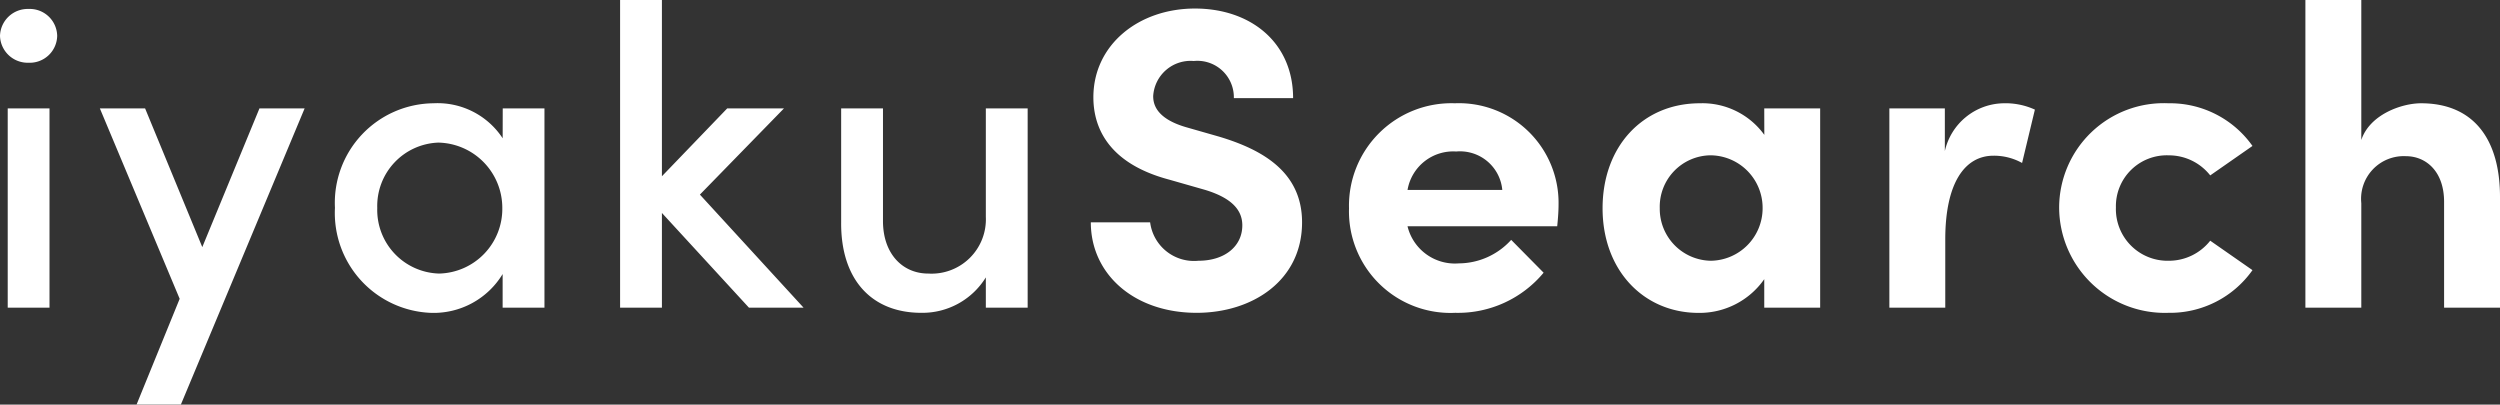 <svg xmlns="http://www.w3.org/2000/svg" width="152.308" height="24.648" viewBox="0 0 152.308 24.648"><rect x="0" y="0" width="152.308" height="24.648" fill="#333333" stroke="none"/><defs><style>.a{fill:#fff;}</style></defs><path class="a" d="M3.172-14.924a1.672,1.672,0,0,0,1.742-1.638A1.672,1.672,0,0,0,3.172-18.2,1.688,1.688,0,0,0,1.43-16.562,1.688,1.688,0,0,0,3.172-14.924ZM4.446,0V-12.142H1.9V0Zm9.308-3.692-3.484-8.45H7.514l4.862,11.6L9.75,5.9h2.7l7.54-18.044H17.238Zm18.3-6.63a4.741,4.741,0,0,0-4.212-2.132,6.065,6.065,0,0,0-6.006,6.37,6.088,6.088,0,0,0,5.9,6.4,4.92,4.92,0,0,0,4.316-2.366V0h2.548V-12.142H32.058ZM28.184-2.08a3.877,3.877,0,0,1-3.77-4,3.862,3.862,0,0,1,3.718-3.978,3.978,3.978,0,0,1,3.9,3.978A3.942,3.942,0,0,1,28.184-2.08ZM44.07-6.89l5.122-5.252H45.734L41.756-8.008V-18.746H39.208V0h2.548V-5.772L47.06,0h3.328ZM61.49-5.538A3.309,3.309,0,0,1,57.98-2.08c-1.56,0-2.756-1.2-2.756-3.2v-6.864H52.676V-5.2C52.65-1.742,54.5.312,57.564.312A4.54,4.54,0,0,0,61.49-1.846V0h2.548V-12.142H61.49ZM74.334.312c3.38,0,6.422-1.95,6.422-5.512,0-3.042-2.366-4.42-5.07-5.226l-2-.572c-1.872-.546-2-1.456-2-1.9a2.283,2.283,0,0,1,2.47-2.132A2.222,2.222,0,0,1,76.6-12.766H80.21c0-3.406-2.6-5.46-5.98-5.46-3.432,0-6.188,2.21-6.188,5.408,0,1.612.7,3.978,4.628,5.018l2.184.624c1.534.468,2.262,1.17,2.262,2.158,0,1.274-1.066,2.158-2.678,2.158A2.694,2.694,0,0,1,71.5-5.2H67.886C67.886-2.054,70.512.312,74.334.312ZM96.382-6.266a6.072,6.072,0,0,0-6.318-6.188,6.242,6.242,0,0,0-6.448,6.4A6.186,6.186,0,0,0,90.09.312a6.783,6.783,0,0,0,5.382-2.444l-1.976-2A4.336,4.336,0,0,1,90.3-2.7a2.971,2.971,0,0,1-3.12-2.262H96.3C96.356-5.512,96.382-5.928,96.382-6.266Zm-9.2-.91a2.822,2.822,0,0,1,2.964-2.34,2.587,2.587,0,0,1,2.808,2.34Zm21.736-3.354a4.657,4.657,0,0,0-3.926-1.924c-3.484,0-5.928,2.626-5.928,6.4s2.5,6.37,5.85,6.37a4.806,4.806,0,0,0,4-2.054V0h3.406V-12.142h-3.406Zm-3.25,7.67a3.162,3.162,0,0,1-3.12-3.2,3.131,3.131,0,0,1,3.094-3.224,3.2,3.2,0,0,1,3.172,3.224A3.2,3.2,0,0,1,105.664-2.86Zm17.81-9.594a3.73,3.73,0,0,0-3.562,2.912v-2.6h-3.38V0h3.406V-4.16c0-3.458,1.2-5.1,2.938-5.1a3.534,3.534,0,0,1,1.742.442l.78-3.25A4.324,4.324,0,0,0,123.474-12.454ZM133.536.312a6.149,6.149,0,0,0,5.122-2.6l-2.574-1.794a3.205,3.205,0,0,1-2.522,1.222,3.149,3.149,0,0,1-3.224-3.25,3.1,3.1,0,0,1,3.224-3.172,3.205,3.205,0,0,1,2.522,1.222l2.574-1.794a6.149,6.149,0,0,0-5.122-2.6A6.373,6.373,0,0,0,126.88-6.11,6.437,6.437,0,0,0,133.536.312Zm15.392-12.766c-1.17,0-3.12.676-3.64,2.236v-8.528h-3.406V0h3.406V-6.37a2.6,2.6,0,0,1,2.73-2.86c1.17,0,2.314.884,2.314,2.782V0h3.406V-6.656C153.764-10.3,152.1-12.454,148.928-12.454Z" transform="translate(-1.43 18.746)"/></svg>